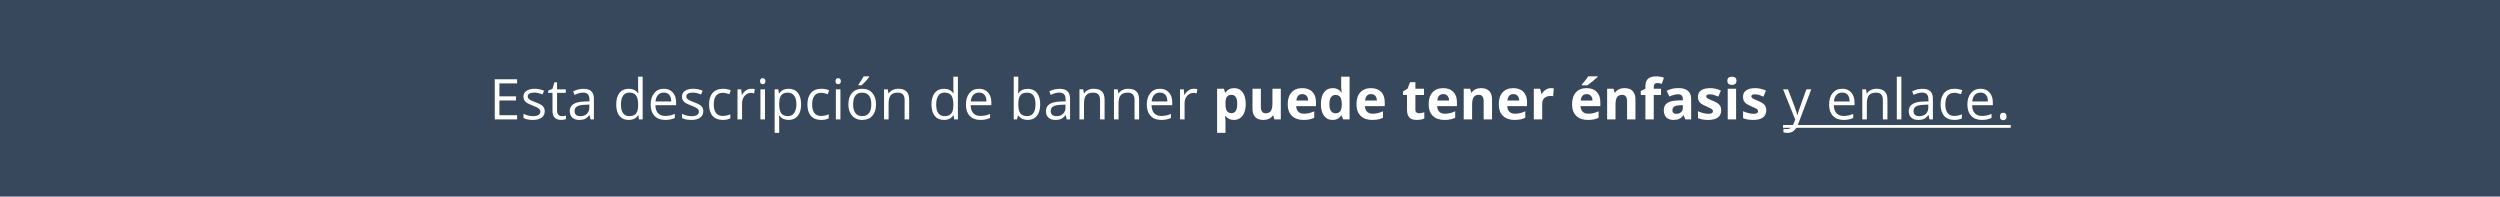 <svg width="712" height="56" viewBox="0 0 712 56" fill="none" xmlns="http://www.w3.org/2000/svg">
<rect width="712" height="56" fill="#38485C"/>
<path d="M147.273 34H140.906V22.578H147.273V23.758H142.234V27.438H146.969V28.609H142.234V32.812H147.273V34ZM155.141 31.664C155.141 32.461 154.844 33.075 154.25 33.508C153.656 33.94 152.823 34.156 151.75 34.156C150.615 34.156 149.729 33.977 149.094 33.617V32.414C149.505 32.622 149.945 32.786 150.414 32.906C150.888 33.026 151.344 33.086 151.781 33.086C152.458 33.086 152.979 32.979 153.344 32.766C153.708 32.547 153.891 32.216 153.891 31.773C153.891 31.44 153.745 31.156 153.453 30.922C153.167 30.682 152.604 30.401 151.766 30.078C150.969 29.781 150.401 29.523 150.062 29.305C149.729 29.081 149.479 28.828 149.312 28.547C149.151 28.266 149.07 27.93 149.07 27.539C149.07 26.841 149.354 26.292 149.922 25.891C150.49 25.484 151.268 25.281 152.258 25.281C153.18 25.281 154.081 25.469 154.961 25.844L154.5 26.898C153.641 26.544 152.862 26.367 152.164 26.367C151.549 26.367 151.086 26.463 150.773 26.656C150.461 26.849 150.305 27.115 150.305 27.453C150.305 27.682 150.362 27.878 150.477 28.039C150.596 28.201 150.786 28.354 151.047 28.5C151.307 28.646 151.807 28.857 152.547 29.133C153.562 29.503 154.247 29.875 154.602 30.25C154.961 30.625 155.141 31.096 155.141 31.664ZM160.023 33.086C160.253 33.086 160.474 33.07 160.688 33.039C160.901 33.003 161.07 32.966 161.195 32.93V33.922C161.055 33.99 160.846 34.044 160.57 34.086C160.299 34.133 160.055 34.156 159.836 34.156C158.18 34.156 157.352 33.284 157.352 31.539V26.445H156.125V25.82L157.352 25.281L157.898 23.453H158.648V25.438H161.133V26.445H158.648V31.484C158.648 32 158.771 32.396 159.016 32.672C159.26 32.948 159.596 33.086 160.023 33.086ZM168.18 34L167.922 32.781H167.859C167.432 33.318 167.005 33.682 166.578 33.875C166.156 34.062 165.628 34.156 164.992 34.156C164.143 34.156 163.477 33.938 162.992 33.5C162.513 33.062 162.273 32.44 162.273 31.633C162.273 29.904 163.656 28.997 166.422 28.914L167.875 28.867V28.336C167.875 27.664 167.729 27.169 167.438 26.852C167.151 26.529 166.69 26.367 166.055 26.367C165.341 26.367 164.534 26.586 163.633 27.023L163.234 26.031C163.656 25.802 164.117 25.622 164.617 25.492C165.122 25.362 165.628 25.297 166.133 25.297C167.154 25.297 167.909 25.523 168.398 25.977C168.893 26.43 169.141 27.156 169.141 28.156V34H168.18ZM165.25 33.086C166.057 33.086 166.69 32.865 167.148 32.422C167.612 31.979 167.844 31.359 167.844 30.562V29.789L166.547 29.844C165.516 29.88 164.771 30.042 164.312 30.328C163.859 30.609 163.633 31.049 163.633 31.648C163.633 32.117 163.773 32.474 164.055 32.719C164.341 32.964 164.74 33.086 165.25 33.086ZM181.805 32.852H181.734C181.135 33.721 180.24 34.156 179.047 34.156C177.927 34.156 177.055 33.773 176.43 33.008C175.81 32.242 175.5 31.154 175.5 29.742C175.5 28.331 175.812 27.234 176.438 26.453C177.062 25.672 177.932 25.281 179.047 25.281C180.208 25.281 181.099 25.703 181.719 26.547H181.82L181.766 25.93L181.734 25.328V21.844H183.031V34H181.977L181.805 32.852ZM179.211 33.07C180.096 33.07 180.737 32.831 181.133 32.352C181.534 31.867 181.734 31.088 181.734 30.016V29.742C181.734 28.529 181.531 27.664 181.125 27.148C180.724 26.628 180.081 26.367 179.195 26.367C178.435 26.367 177.852 26.664 177.445 27.258C177.044 27.846 176.844 28.68 176.844 29.758C176.844 30.852 177.044 31.677 177.445 32.234C177.846 32.792 178.435 33.07 179.211 33.07ZM189.406 34.156C188.141 34.156 187.141 33.771 186.406 33C185.677 32.229 185.312 31.159 185.312 29.789C185.312 28.409 185.651 27.312 186.328 26.5C187.01 25.688 187.924 25.281 189.07 25.281C190.143 25.281 190.992 25.635 191.617 26.344C192.242 27.047 192.555 27.977 192.555 29.133V29.953H186.656C186.682 30.958 186.935 31.721 187.414 32.242C187.898 32.763 188.578 33.023 189.453 33.023C190.375 33.023 191.286 32.831 192.188 32.445V33.602C191.729 33.8 191.294 33.94 190.883 34.023C190.477 34.112 189.984 34.156 189.406 34.156ZM189.055 26.367C188.367 26.367 187.818 26.591 187.406 27.039C187 27.487 186.76 28.107 186.688 28.898H191.164C191.164 28.081 190.982 27.456 190.617 27.023C190.253 26.586 189.732 26.367 189.055 26.367ZM200.297 31.664C200.297 32.461 200 33.075 199.406 33.508C198.812 33.94 197.979 34.156 196.906 34.156C195.771 34.156 194.885 33.977 194.25 33.617V32.414C194.661 32.622 195.102 32.786 195.57 32.906C196.044 33.026 196.5 33.086 196.938 33.086C197.615 33.086 198.135 32.979 198.5 32.766C198.865 32.547 199.047 32.216 199.047 31.773C199.047 31.44 198.901 31.156 198.609 30.922C198.323 30.682 197.76 30.401 196.922 30.078C196.125 29.781 195.557 29.523 195.219 29.305C194.885 29.081 194.635 28.828 194.469 28.547C194.307 28.266 194.227 27.93 194.227 27.539C194.227 26.841 194.51 26.292 195.078 25.891C195.646 25.484 196.424 25.281 197.414 25.281C198.336 25.281 199.237 25.469 200.117 25.844L199.656 26.898C198.797 26.544 198.018 26.367 197.32 26.367C196.706 26.367 196.242 26.463 195.93 26.656C195.617 26.849 195.461 27.115 195.461 27.453C195.461 27.682 195.518 27.878 195.633 28.039C195.753 28.201 195.943 28.354 196.203 28.5C196.464 28.646 196.964 28.857 197.703 29.133C198.719 29.503 199.404 29.875 199.758 30.25C200.117 30.625 200.297 31.096 200.297 31.664ZM205.836 34.156C204.596 34.156 203.635 33.776 202.953 33.016C202.276 32.25 201.938 31.169 201.938 29.773C201.938 28.341 202.281 27.234 202.969 26.453C203.661 25.672 204.646 25.281 205.922 25.281C206.333 25.281 206.745 25.326 207.156 25.414C207.568 25.503 207.891 25.607 208.125 25.727L207.727 26.828C207.44 26.713 207.128 26.62 206.789 26.547C206.451 26.469 206.151 26.43 205.891 26.43C204.151 26.43 203.281 27.539 203.281 29.758C203.281 30.81 203.492 31.617 203.914 32.18C204.341 32.742 204.971 33.023 205.805 33.023C206.518 33.023 207.25 32.87 208 32.562V33.711C207.427 34.008 206.706 34.156 205.836 34.156ZM213.945 25.281C214.326 25.281 214.667 25.312 214.969 25.375L214.789 26.578C214.435 26.5 214.122 26.461 213.852 26.461C213.159 26.461 212.565 26.742 212.07 27.305C211.581 27.867 211.336 28.568 211.336 29.406V34H210.039V25.438H211.109L211.258 27.023H211.32C211.638 26.466 212.021 26.037 212.469 25.734C212.917 25.432 213.409 25.281 213.945 25.281ZM217.867 34H216.57V25.438H217.867V34ZM216.461 23.117C216.461 22.82 216.534 22.604 216.68 22.469C216.826 22.328 217.008 22.258 217.227 22.258C217.435 22.258 217.615 22.328 217.766 22.469C217.917 22.609 217.992 22.826 217.992 23.117C217.992 23.409 217.917 23.628 217.766 23.773C217.615 23.914 217.435 23.984 217.227 23.984C217.008 23.984 216.826 23.914 216.68 23.773C216.534 23.628 216.461 23.409 216.461 23.117ZM224.602 34.156C224.044 34.156 223.534 34.055 223.07 33.852C222.612 33.643 222.227 33.325 221.914 32.898H221.82C221.883 33.398 221.914 33.872 221.914 34.32V37.844H220.617V25.438H221.672L221.852 26.609H221.914C222.247 26.141 222.635 25.802 223.078 25.594C223.521 25.385 224.029 25.281 224.602 25.281C225.737 25.281 226.612 25.669 227.227 26.445C227.846 27.221 228.156 28.31 228.156 29.711C228.156 31.117 227.841 32.211 227.211 32.992C226.586 33.768 225.716 34.156 224.602 34.156ZM224.414 26.383C223.539 26.383 222.906 26.625 222.516 27.109C222.125 27.594 221.924 28.365 221.914 29.422V29.711C221.914 30.914 222.115 31.776 222.516 32.297C222.917 32.812 223.56 33.07 224.445 33.07C225.185 33.07 225.763 32.771 226.18 32.172C226.602 31.573 226.812 30.747 226.812 29.695C226.812 28.628 226.602 27.81 226.18 27.242C225.763 26.669 225.174 26.383 224.414 26.383ZM233.852 34.156C232.612 34.156 231.651 33.776 230.969 33.016C230.292 32.25 229.953 31.169 229.953 29.773C229.953 28.341 230.297 27.234 230.984 26.453C231.677 25.672 232.661 25.281 233.938 25.281C234.349 25.281 234.76 25.326 235.172 25.414C235.583 25.503 235.906 25.607 236.141 25.727L235.742 26.828C235.456 26.713 235.143 26.62 234.805 26.547C234.466 26.469 234.167 26.43 233.906 26.43C232.167 26.43 231.297 27.539 231.297 29.758C231.297 30.81 231.508 31.617 231.93 32.18C232.357 32.742 232.987 33.023 233.82 33.023C234.534 33.023 235.266 32.87 236.016 32.562V33.711C235.443 34.008 234.721 34.156 233.852 34.156ZM239.352 34H238.055V25.438H239.352V34ZM237.945 23.117C237.945 22.82 238.018 22.604 238.164 22.469C238.31 22.328 238.492 22.258 238.711 22.258C238.919 22.258 239.099 22.328 239.25 22.469C239.401 22.609 239.477 22.826 239.477 23.117C239.477 23.409 239.401 23.628 239.25 23.773C239.099 23.914 238.919 23.984 238.711 23.984C238.492 23.984 238.31 23.914 238.164 23.773C238.018 23.628 237.945 23.409 237.945 23.117ZM249.492 29.711C249.492 31.107 249.141 32.198 248.438 32.984C247.734 33.766 246.763 34.156 245.523 34.156C244.758 34.156 244.078 33.977 243.484 33.617C242.891 33.258 242.432 32.742 242.109 32.07C241.786 31.398 241.625 30.612 241.625 29.711C241.625 28.315 241.974 27.229 242.672 26.453C243.37 25.672 244.339 25.281 245.578 25.281C246.776 25.281 247.727 25.68 248.43 26.477C249.138 27.273 249.492 28.352 249.492 29.711ZM242.969 29.711C242.969 30.805 243.188 31.638 243.625 32.211C244.062 32.784 244.706 33.07 245.555 33.07C246.404 33.07 247.047 32.786 247.484 32.219C247.927 31.646 248.148 30.81 248.148 29.711C248.148 28.622 247.927 27.797 247.484 27.234C247.047 26.667 246.398 26.383 245.539 26.383C244.69 26.383 244.049 26.662 243.617 27.219C243.185 27.776 242.969 28.607 242.969 29.711ZM244.469 24.109C244.719 23.787 244.987 23.396 245.273 22.938C245.565 22.479 245.794 22.081 245.961 21.742H247.539V21.906C247.31 22.245 246.969 22.662 246.516 23.156C246.062 23.651 245.669 24.034 245.336 24.305H244.469V24.109ZM257.633 34V28.461C257.633 27.763 257.474 27.242 257.156 26.898C256.839 26.555 256.341 26.383 255.664 26.383C254.768 26.383 254.112 26.625 253.695 27.109C253.279 27.594 253.07 28.393 253.07 29.508V34H251.773V25.438H252.828L253.039 26.609H253.102C253.367 26.188 253.74 25.862 254.219 25.633C254.698 25.398 255.232 25.281 255.82 25.281C256.852 25.281 257.628 25.531 258.148 26.031C258.669 26.526 258.93 27.32 258.93 28.414V34H257.633ZM271.586 32.852H271.516C270.917 33.721 270.021 34.156 268.828 34.156C267.708 34.156 266.836 33.773 266.211 33.008C265.591 32.242 265.281 31.154 265.281 29.742C265.281 28.331 265.594 27.234 266.219 26.453C266.844 25.672 267.714 25.281 268.828 25.281C269.99 25.281 270.88 25.703 271.5 26.547H271.602L271.547 25.93L271.516 25.328V21.844H272.812V34H271.758L271.586 32.852ZM268.992 33.07C269.878 33.07 270.518 32.831 270.914 32.352C271.315 31.867 271.516 31.088 271.516 30.016V29.742C271.516 28.529 271.312 27.664 270.906 27.148C270.505 26.628 269.862 26.367 268.977 26.367C268.216 26.367 267.633 26.664 267.227 27.258C266.826 27.846 266.625 28.68 266.625 29.758C266.625 30.852 266.826 31.677 267.227 32.234C267.628 32.792 268.216 33.07 268.992 33.07ZM279.188 34.156C277.922 34.156 276.922 33.771 276.188 33C275.458 32.229 275.094 31.159 275.094 29.789C275.094 28.409 275.432 27.312 276.109 26.5C276.792 25.688 277.706 25.281 278.852 25.281C279.924 25.281 280.773 25.635 281.398 26.344C282.023 27.047 282.336 27.977 282.336 29.133V29.953H276.438C276.464 30.958 276.716 31.721 277.195 32.242C277.68 32.763 278.359 33.023 279.234 33.023C280.156 33.023 281.068 32.831 281.969 32.445V33.602C281.51 33.8 281.076 33.94 280.664 34.023C280.258 34.112 279.766 34.156 279.188 34.156ZM278.836 26.367C278.148 26.367 277.599 26.591 277.188 27.039C276.781 27.487 276.542 28.107 276.469 28.898H280.945C280.945 28.081 280.763 27.456 280.398 27.023C280.034 26.586 279.513 26.367 278.836 26.367ZM292.695 25.297C293.82 25.297 294.693 25.682 295.312 26.453C295.938 27.219 296.25 28.305 296.25 29.711C296.25 31.117 295.935 32.211 295.305 32.992C294.68 33.768 293.81 34.156 292.695 34.156C292.138 34.156 291.628 34.055 291.164 33.852C290.706 33.643 290.32 33.325 290.008 32.898H289.914L289.641 34H288.711V21.844H290.008V24.797C290.008 25.458 289.987 26.052 289.945 26.578H290.008C290.612 25.724 291.508 25.297 292.695 25.297ZM292.508 26.383C291.622 26.383 290.984 26.638 290.594 27.148C290.203 27.654 290.008 28.508 290.008 29.711C290.008 30.914 290.208 31.776 290.609 32.297C291.01 32.812 291.654 33.07 292.539 33.07C293.336 33.07 293.93 32.781 294.32 32.203C294.711 31.62 294.906 30.784 294.906 29.695C294.906 28.581 294.711 27.75 294.32 27.203C293.93 26.656 293.326 26.383 292.508 26.383ZM303.789 34L303.531 32.781H303.469C303.042 33.318 302.615 33.682 302.188 33.875C301.766 34.062 301.237 34.156 300.602 34.156C299.753 34.156 299.086 33.938 298.602 33.5C298.122 33.062 297.883 32.44 297.883 31.633C297.883 29.904 299.266 28.997 302.031 28.914L303.484 28.867V28.336C303.484 27.664 303.339 27.169 303.047 26.852C302.76 26.529 302.299 26.367 301.664 26.367C300.951 26.367 300.143 26.586 299.242 27.023L298.844 26.031C299.266 25.802 299.727 25.622 300.227 25.492C300.732 25.362 301.237 25.297 301.742 25.297C302.763 25.297 303.518 25.523 304.008 25.977C304.503 26.43 304.75 27.156 304.75 28.156V34H303.789ZM300.859 33.086C301.667 33.086 302.299 32.865 302.758 32.422C303.221 31.979 303.453 31.359 303.453 30.562V29.789L302.156 29.844C301.125 29.88 300.38 30.042 299.922 30.328C299.469 30.609 299.242 31.049 299.242 31.648C299.242 32.117 299.383 32.474 299.664 32.719C299.951 32.964 300.349 33.086 300.859 33.086ZM313.289 34V28.461C313.289 27.763 313.13 27.242 312.812 26.898C312.495 26.555 311.997 26.383 311.32 26.383C310.424 26.383 309.768 26.625 309.352 27.109C308.935 27.594 308.727 28.393 308.727 29.508V34H307.43V25.438H308.484L308.695 26.609H308.758C309.023 26.188 309.396 25.862 309.875 25.633C310.354 25.398 310.888 25.281 311.477 25.281C312.508 25.281 313.284 25.531 313.805 26.031C314.326 26.526 314.586 27.32 314.586 28.414V34H313.289ZM323.117 34V28.461C323.117 27.763 322.958 27.242 322.641 26.898C322.323 26.555 321.826 26.383 321.148 26.383C320.253 26.383 319.596 26.625 319.18 27.109C318.763 27.594 318.555 28.393 318.555 29.508V34H317.258V25.438H318.312L318.523 26.609H318.586C318.852 26.188 319.224 25.862 319.703 25.633C320.182 25.398 320.716 25.281 321.305 25.281C322.336 25.281 323.112 25.531 323.633 26.031C324.154 26.526 324.414 27.32 324.414 28.414V34H323.117ZM330.703 34.156C329.438 34.156 328.438 33.771 327.703 33C326.974 32.229 326.609 31.159 326.609 29.789C326.609 28.409 326.948 27.312 327.625 26.5C328.307 25.688 329.221 25.281 330.367 25.281C331.44 25.281 332.289 25.635 332.914 26.344C333.539 27.047 333.852 27.977 333.852 29.133V29.953H327.953C327.979 30.958 328.232 31.721 328.711 32.242C329.195 32.763 329.875 33.023 330.75 33.023C331.672 33.023 332.583 32.831 333.484 32.445V33.602C333.026 33.8 332.591 33.94 332.18 34.023C331.773 34.112 331.281 34.156 330.703 34.156ZM330.352 26.367C329.664 26.367 329.115 26.591 328.703 27.039C328.297 27.487 328.057 28.107 327.984 28.898H332.461C332.461 28.081 332.279 27.456 331.914 27.023C331.549 26.586 331.029 26.367 330.352 26.367ZM339.977 25.281C340.357 25.281 340.698 25.312 341 25.375L340.82 26.578C340.466 26.5 340.154 26.461 339.883 26.461C339.19 26.461 338.596 26.742 338.102 27.305C337.612 27.867 337.367 28.568 337.367 29.406V34H336.07V25.438H337.141L337.289 27.023H337.352C337.669 26.466 338.052 26.037 338.5 25.734C338.948 25.432 339.44 25.281 339.977 25.281ZM351.43 34.156C350.404 34.156 349.599 33.784 349.016 33.039H348.891C348.974 33.768 349.016 34.19 349.016 34.305V37.844H346.633V25.266H348.57L348.906 26.398H349.016C349.573 25.534 350.398 25.102 351.492 25.102C352.523 25.102 353.331 25.5 353.914 26.297C354.497 27.094 354.789 28.201 354.789 29.617C354.789 30.549 354.651 31.359 354.375 32.047C354.104 32.734 353.716 33.258 353.211 33.617C352.706 33.977 352.112 34.156 351.43 34.156ZM350.727 27.008C350.138 27.008 349.708 27.19 349.438 27.555C349.167 27.914 349.026 28.51 349.016 29.344V29.602C349.016 30.539 349.154 31.211 349.43 31.617C349.711 32.023 350.154 32.227 350.758 32.227C351.826 32.227 352.359 31.346 352.359 29.586C352.359 28.727 352.227 28.083 351.961 27.656C351.701 27.224 351.289 27.008 350.727 27.008ZM362.945 34L362.625 32.883H362.5C362.245 33.289 361.883 33.604 361.414 33.828C360.945 34.047 360.411 34.156 359.812 34.156C358.786 34.156 358.013 33.883 357.492 33.336C356.971 32.784 356.711 31.992 356.711 30.961V25.266H359.094V30.367C359.094 30.997 359.206 31.471 359.43 31.789C359.654 32.102 360.01 32.258 360.5 32.258C361.167 32.258 361.648 32.036 361.945 31.594C362.242 31.146 362.391 30.406 362.391 29.375V25.266H364.773V34H362.945ZM370.891 26.797C370.385 26.797 369.99 26.958 369.703 27.281C369.417 27.599 369.253 28.052 369.211 28.641H372.555C372.544 28.052 372.391 27.599 372.094 27.281C371.797 26.958 371.396 26.797 370.891 26.797ZM371.227 34.156C369.82 34.156 368.721 33.768 367.93 32.992C367.138 32.216 366.742 31.117 366.742 29.695C366.742 28.232 367.107 27.102 367.836 26.305C368.57 25.503 369.583 25.102 370.875 25.102C372.109 25.102 373.07 25.453 373.758 26.156C374.445 26.859 374.789 27.831 374.789 29.07V30.227H369.156C369.182 30.904 369.383 31.432 369.758 31.812C370.133 32.193 370.659 32.383 371.336 32.383C371.862 32.383 372.359 32.328 372.828 32.219C373.297 32.109 373.786 31.935 374.297 31.695V33.539C373.88 33.747 373.435 33.901 372.961 34C372.487 34.104 371.909 34.156 371.227 34.156ZM379.492 34.156C378.466 34.156 377.659 33.758 377.07 32.961C376.487 32.164 376.195 31.06 376.195 29.648C376.195 28.216 376.492 27.102 377.086 26.305C377.685 25.503 378.508 25.102 379.555 25.102C380.654 25.102 381.492 25.529 382.07 26.383H382.148C382.029 25.732 381.969 25.151 381.969 24.641V21.844H384.359V34H382.531L382.07 32.867H381.969C381.427 33.727 380.602 34.156 379.492 34.156ZM380.328 32.258C380.938 32.258 381.383 32.081 381.664 31.727C381.951 31.372 382.107 30.771 382.133 29.922V29.664C382.133 28.727 381.987 28.055 381.695 27.648C381.409 27.242 380.94 27.039 380.289 27.039C379.758 27.039 379.344 27.266 379.047 27.719C378.755 28.167 378.609 28.82 378.609 29.68C378.609 30.539 378.758 31.185 379.055 31.617C379.352 32.044 379.776 32.258 380.328 32.258ZM390.469 26.797C389.964 26.797 389.568 26.958 389.281 27.281C388.995 27.599 388.831 28.052 388.789 28.641H392.133C392.122 28.052 391.969 27.599 391.672 27.281C391.375 26.958 390.974 26.797 390.469 26.797ZM390.805 34.156C389.398 34.156 388.299 33.768 387.508 32.992C386.716 32.216 386.32 31.117 386.32 29.695C386.32 28.232 386.685 27.102 387.414 26.305C388.148 25.503 389.161 25.102 390.453 25.102C391.688 25.102 392.648 25.453 393.336 26.156C394.023 26.859 394.367 27.831 394.367 29.07V30.227H388.734C388.76 30.904 388.961 31.432 389.336 31.812C389.711 32.193 390.237 32.383 390.914 32.383C391.44 32.383 391.938 32.328 392.406 32.219C392.875 32.109 393.365 31.935 393.875 31.695V33.539C393.458 33.747 393.013 33.901 392.539 34C392.065 34.104 391.487 34.156 390.805 34.156ZM404.141 32.258C404.557 32.258 405.057 32.167 405.641 31.984V33.758C405.047 34.023 404.318 34.156 403.453 34.156C402.5 34.156 401.805 33.917 401.367 33.438C400.935 32.953 400.719 32.229 400.719 31.266V27.055H399.578V26.047L400.891 25.25L401.578 23.406H403.102V25.266H405.547V27.055H403.102V31.266C403.102 31.604 403.195 31.854 403.383 32.016C403.576 32.177 403.828 32.258 404.141 32.258ZM411.031 26.797C410.526 26.797 410.13 26.958 409.844 27.281C409.557 27.599 409.393 28.052 409.352 28.641H412.695C412.685 28.052 412.531 27.599 412.234 27.281C411.938 26.958 411.536 26.797 411.031 26.797ZM411.367 34.156C409.961 34.156 408.862 33.768 408.07 32.992C407.279 32.216 406.883 31.117 406.883 29.695C406.883 28.232 407.247 27.102 407.977 26.305C408.711 25.503 409.724 25.102 411.016 25.102C412.25 25.102 413.211 25.453 413.898 26.156C414.586 26.859 414.93 27.831 414.93 29.07V30.227H409.297C409.323 30.904 409.523 31.432 409.898 31.812C410.273 32.193 410.799 32.383 411.477 32.383C412.003 32.383 412.5 32.328 412.969 32.219C413.438 32.109 413.927 31.935 414.438 31.695V33.539C414.021 33.747 413.576 33.901 413.102 34C412.628 34.104 412.049 34.156 411.367 34.156ZM424.93 34H422.547V28.898C422.547 28.268 422.435 27.797 422.211 27.484C421.987 27.167 421.63 27.008 421.141 27.008C420.474 27.008 419.992 27.232 419.695 27.68C419.398 28.122 419.25 28.859 419.25 29.891V34H416.867V25.266H418.688L419.008 26.383H419.141C419.406 25.961 419.771 25.643 420.234 25.43C420.703 25.211 421.234 25.102 421.828 25.102C422.844 25.102 423.615 25.378 424.141 25.93C424.667 26.477 424.93 27.268 424.93 28.305V34ZM431 26.797C430.495 26.797 430.099 26.958 429.812 27.281C429.526 27.599 429.362 28.052 429.32 28.641H432.664C432.654 28.052 432.5 27.599 432.203 27.281C431.906 26.958 431.505 26.797 431 26.797ZM431.336 34.156C429.93 34.156 428.831 33.768 428.039 32.992C427.247 32.216 426.852 31.117 426.852 29.695C426.852 28.232 427.216 27.102 427.945 26.305C428.68 25.503 429.693 25.102 430.984 25.102C432.219 25.102 433.18 25.453 433.867 26.156C434.555 26.859 434.898 27.831 434.898 29.07V30.227H429.266C429.292 30.904 429.492 31.432 429.867 31.812C430.242 32.193 430.768 32.383 431.445 32.383C431.971 32.383 432.469 32.328 432.938 32.219C433.406 32.109 433.896 31.935 434.406 31.695V33.539C433.99 33.747 433.544 33.901 433.07 34C432.596 34.104 432.018 34.156 431.336 34.156ZM441.711 25.102C442.034 25.102 442.302 25.125 442.516 25.172L442.336 27.406C442.143 27.354 441.909 27.328 441.633 27.328C440.872 27.328 440.279 27.523 439.852 27.914C439.43 28.305 439.219 28.852 439.219 29.555V34H436.836V25.266H438.641L438.992 26.734H439.109C439.38 26.245 439.745 25.852 440.203 25.555C440.667 25.253 441.169 25.102 441.711 25.102ZM451.875 26.797C451.37 26.797 450.974 26.958 450.688 27.281C450.401 27.599 450.237 28.052 450.195 28.641H453.539C453.529 28.052 453.375 27.599 453.078 27.281C452.781 26.958 452.38 26.797 451.875 26.797ZM452.211 34.156C450.805 34.156 449.706 33.768 448.914 32.992C448.122 32.216 447.727 31.117 447.727 29.695C447.727 28.232 448.091 27.102 448.82 26.305C449.555 25.503 450.568 25.102 451.859 25.102C453.094 25.102 454.055 25.453 454.742 26.156C455.43 26.859 455.773 27.831 455.773 29.07V30.227H450.141C450.167 30.904 450.367 31.432 450.742 31.812C451.117 32.193 451.643 32.383 452.32 32.383C452.846 32.383 453.344 32.328 453.812 32.219C454.281 32.109 454.771 31.935 455.281 31.695V33.539C454.865 33.747 454.419 33.901 453.945 34C453.471 34.104 452.893 34.156 452.211 34.156ZM450.5 24.305V24.094C451.396 23.052 452.008 22.268 452.336 21.742H455.008V21.906C454.737 22.177 454.273 22.581 453.617 23.117C452.966 23.648 452.456 24.044 452.086 24.305H450.5ZM465.773 34H463.391V28.898C463.391 28.268 463.279 27.797 463.055 27.484C462.831 27.167 462.474 27.008 461.984 27.008C461.318 27.008 460.836 27.232 460.539 27.68C460.242 28.122 460.094 28.859 460.094 29.891V34H457.711V25.266H459.531L459.852 26.383H459.984C460.25 25.961 460.615 25.643 461.078 25.43C461.547 25.211 462.078 25.102 462.672 25.102C463.688 25.102 464.458 25.378 464.984 25.93C465.51 26.477 465.773 27.268 465.773 28.305V34ZM473.055 27.055H470.992V34H468.609V27.055H467.297V25.906L468.609 25.266V24.625C468.609 23.63 468.854 22.904 469.344 22.445C469.833 21.987 470.617 21.758 471.695 21.758C472.518 21.758 473.25 21.88 473.891 22.125L473.281 23.875C472.802 23.724 472.359 23.648 471.953 23.648C471.615 23.648 471.37 23.75 471.219 23.953C471.068 24.151 470.992 24.406 470.992 24.719V25.266H473.055V27.055ZM479.977 34L479.516 32.812H479.453C479.052 33.318 478.638 33.669 478.211 33.867C477.789 34.06 477.237 34.156 476.555 34.156C475.716 34.156 475.055 33.917 474.57 33.438C474.091 32.958 473.852 32.276 473.852 31.391C473.852 30.463 474.174 29.781 474.82 29.344C475.471 28.901 476.451 28.656 477.758 28.609L479.273 28.562V28.18C479.273 27.294 478.82 26.852 477.914 26.852C477.216 26.852 476.396 27.062 475.453 27.484L474.664 25.875C475.669 25.349 476.784 25.086 478.008 25.086C479.18 25.086 480.078 25.341 480.703 25.852C481.328 26.362 481.641 27.138 481.641 28.18V34H479.977ZM479.273 29.953L478.352 29.984C477.659 30.005 477.143 30.13 476.805 30.359C476.466 30.588 476.297 30.938 476.297 31.406C476.297 32.078 476.682 32.414 477.453 32.414C478.005 32.414 478.445 32.255 478.773 31.938C479.107 31.62 479.273 31.198 479.273 30.672V29.953ZM490.195 31.406C490.195 32.302 489.883 32.984 489.258 33.453C488.638 33.922 487.708 34.156 486.469 34.156C485.833 34.156 485.292 34.112 484.844 34.023C484.396 33.94 483.977 33.815 483.586 33.648V31.68C484.029 31.888 484.526 32.062 485.078 32.203C485.635 32.344 486.125 32.414 486.547 32.414C487.411 32.414 487.844 32.164 487.844 31.664C487.844 31.477 487.786 31.326 487.672 31.211C487.557 31.091 487.359 30.958 487.078 30.812C486.797 30.662 486.422 30.487 485.953 30.289C485.281 30.008 484.786 29.747 484.469 29.508C484.156 29.268 483.927 28.995 483.781 28.688C483.641 28.375 483.57 27.992 483.57 27.539C483.57 26.763 483.87 26.164 484.469 25.742C485.073 25.315 485.927 25.102 487.031 25.102C488.083 25.102 489.107 25.331 490.102 25.789L489.383 27.508C488.945 27.32 488.536 27.167 488.156 27.047C487.776 26.927 487.388 26.867 486.992 26.867C486.289 26.867 485.938 27.057 485.938 27.438C485.938 27.651 486.049 27.836 486.273 27.992C486.503 28.148 487 28.38 487.766 28.688C488.448 28.963 488.948 29.221 489.266 29.461C489.583 29.701 489.818 29.977 489.969 30.289C490.12 30.602 490.195 30.974 490.195 31.406ZM491.953 23.008C491.953 22.232 492.385 21.844 493.25 21.844C494.115 21.844 494.547 22.232 494.547 23.008C494.547 23.378 494.438 23.667 494.219 23.875C494.005 24.078 493.682 24.18 493.25 24.18C492.385 24.18 491.953 23.789 491.953 23.008ZM494.438 34H492.055V25.266H494.438V34ZM503.039 31.406C503.039 32.302 502.727 32.984 502.102 33.453C501.482 33.922 500.552 34.156 499.312 34.156C498.677 34.156 498.135 34.112 497.688 34.023C497.24 33.94 496.82 33.815 496.43 33.648V31.68C496.872 31.888 497.37 32.062 497.922 32.203C498.479 32.344 498.969 32.414 499.391 32.414C500.255 32.414 500.688 32.164 500.688 31.664C500.688 31.477 500.63 31.326 500.516 31.211C500.401 31.091 500.203 30.958 499.922 30.812C499.641 30.662 499.266 30.487 498.797 30.289C498.125 30.008 497.63 29.747 497.312 29.508C497 29.268 496.771 28.995 496.625 28.688C496.484 28.375 496.414 27.992 496.414 27.539C496.414 26.763 496.714 26.164 497.312 25.742C497.917 25.315 498.771 25.102 499.875 25.102C500.927 25.102 501.951 25.331 502.945 25.789L502.227 27.508C501.789 27.32 501.38 27.167 501 27.047C500.62 26.927 500.232 26.867 499.836 26.867C499.133 26.867 498.781 27.057 498.781 27.438C498.781 27.651 498.893 27.836 499.117 27.992C499.346 28.148 499.844 28.38 500.609 28.688C501.292 28.963 501.792 29.221 502.109 29.461C502.427 29.701 502.661 29.977 502.812 30.289C502.964 30.602 503.039 30.974 503.039 31.406ZM507.82 25.438H509.211L511.086 30.32C511.497 31.435 511.753 32.24 511.852 32.734H511.914C511.982 32.469 512.122 32.016 512.336 31.375C512.555 30.729 513.263 28.75 514.461 25.438H515.852L512.172 35.188C511.807 36.151 511.38 36.833 510.891 37.234C510.406 37.641 509.81 37.844 509.102 37.844C508.706 37.844 508.315 37.8 507.93 37.711V36.672C508.216 36.734 508.536 36.766 508.891 36.766C509.781 36.766 510.417 36.266 510.797 35.266L511.273 34.047L507.82 25.438ZM525.016 34.156C523.75 34.156 522.75 33.771 522.016 33C521.286 32.229 520.922 31.159 520.922 29.789C520.922 28.409 521.26 27.312 521.938 26.5C522.62 25.688 523.534 25.281 524.68 25.281C525.753 25.281 526.602 25.635 527.227 26.344C527.852 27.047 528.164 27.977 528.164 29.133V29.953H522.266C522.292 30.958 522.544 31.721 523.023 32.242C523.508 32.763 524.188 33.023 525.062 33.023C525.984 33.023 526.896 32.831 527.797 32.445V33.602C527.339 33.8 526.904 33.94 526.492 34.023C526.086 34.112 525.594 34.156 525.016 34.156ZM524.664 26.367C523.977 26.367 523.427 26.591 523.016 27.039C522.609 27.487 522.37 28.107 522.297 28.898H526.773C526.773 28.081 526.591 27.456 526.227 27.023C525.862 26.586 525.341 26.367 524.664 26.367ZM536.242 34V28.461C536.242 27.763 536.083 27.242 535.766 26.898C535.448 26.555 534.951 26.383 534.273 26.383C533.378 26.383 532.721 26.625 532.305 27.109C531.888 27.594 531.68 28.393 531.68 29.508V34H530.383V25.438H531.438L531.648 26.609H531.711C531.977 26.188 532.349 25.862 532.828 25.633C533.307 25.398 533.841 25.281 534.43 25.281C535.461 25.281 536.237 25.531 536.758 26.031C537.279 26.526 537.539 27.32 537.539 28.414V34H536.242ZM541.508 34H540.211V21.844H541.508V34ZM549.523 34L549.266 32.781H549.203C548.776 33.318 548.349 33.682 547.922 33.875C547.5 34.062 546.971 34.156 546.336 34.156C545.487 34.156 544.82 33.938 544.336 33.5C543.857 33.062 543.617 32.44 543.617 31.633C543.617 29.904 545 28.997 547.766 28.914L549.219 28.867V28.336C549.219 27.664 549.073 27.169 548.781 26.852C548.495 26.529 548.034 26.367 547.398 26.367C546.685 26.367 545.878 26.586 544.977 27.023L544.578 26.031C545 25.802 545.461 25.622 545.961 25.492C546.466 25.362 546.971 25.297 547.477 25.297C548.497 25.297 549.253 25.523 549.742 25.977C550.237 26.43 550.484 27.156 550.484 28.156V34H549.523ZM546.594 33.086C547.401 33.086 548.034 32.865 548.492 32.422C548.956 31.979 549.188 31.359 549.188 30.562V29.789L547.891 29.844C546.859 29.88 546.115 30.042 545.656 30.328C545.203 30.609 544.977 31.049 544.977 31.648C544.977 32.117 545.117 32.474 545.398 32.719C545.685 32.964 546.083 33.086 546.594 33.086ZM556.586 34.156C555.346 34.156 554.385 33.776 553.703 33.016C553.026 32.25 552.688 31.169 552.688 29.773C552.688 28.341 553.031 27.234 553.719 26.453C554.411 25.672 555.396 25.281 556.672 25.281C557.083 25.281 557.495 25.326 557.906 25.414C558.318 25.503 558.641 25.607 558.875 25.727L558.477 26.828C558.19 26.713 557.878 26.62 557.539 26.547C557.201 26.469 556.901 26.43 556.641 26.43C554.901 26.43 554.031 27.539 554.031 29.758C554.031 30.81 554.242 31.617 554.664 32.18C555.091 32.742 555.721 33.023 556.555 33.023C557.268 33.023 558 32.87 558.75 32.562V33.711C558.177 34.008 557.456 34.156 556.586 34.156ZM564.406 34.156C563.141 34.156 562.141 33.771 561.406 33C560.677 32.229 560.312 31.159 560.312 29.789C560.312 28.409 560.651 27.312 561.328 26.5C562.01 25.688 562.924 25.281 564.07 25.281C565.143 25.281 565.992 25.635 566.617 26.344C567.242 27.047 567.555 27.977 567.555 29.133V29.953H561.656C561.682 30.958 561.935 31.721 562.414 32.242C562.898 32.763 563.578 33.023 564.453 33.023C565.375 33.023 566.286 32.831 567.188 32.445V33.602C566.729 33.8 566.294 33.94 565.883 34.023C565.477 34.112 564.984 34.156 564.406 34.156ZM564.055 26.367C563.367 26.367 562.818 26.591 562.406 27.039C562 27.487 561.76 28.107 561.688 28.898H566.164C566.164 28.081 565.982 27.456 565.617 27.023C565.253 26.586 564.732 26.367 564.055 26.367ZM569.586 33.172C569.586 32.823 569.664 32.56 569.82 32.383C569.982 32.2 570.211 32.109 570.508 32.109C570.81 32.109 571.044 32.2 571.211 32.383C571.383 32.56 571.469 32.823 571.469 33.172C571.469 33.51 571.383 33.771 571.211 33.953C571.039 34.135 570.805 34.227 570.508 34.227C570.242 34.227 570.021 34.146 569.844 33.984C569.672 33.818 569.586 33.547 569.586 33.172Z" fill="white"/>
<path d="M507.805 35.602H572.656V36.398H507.805V35.602Z" fill="white"/>
</svg>
